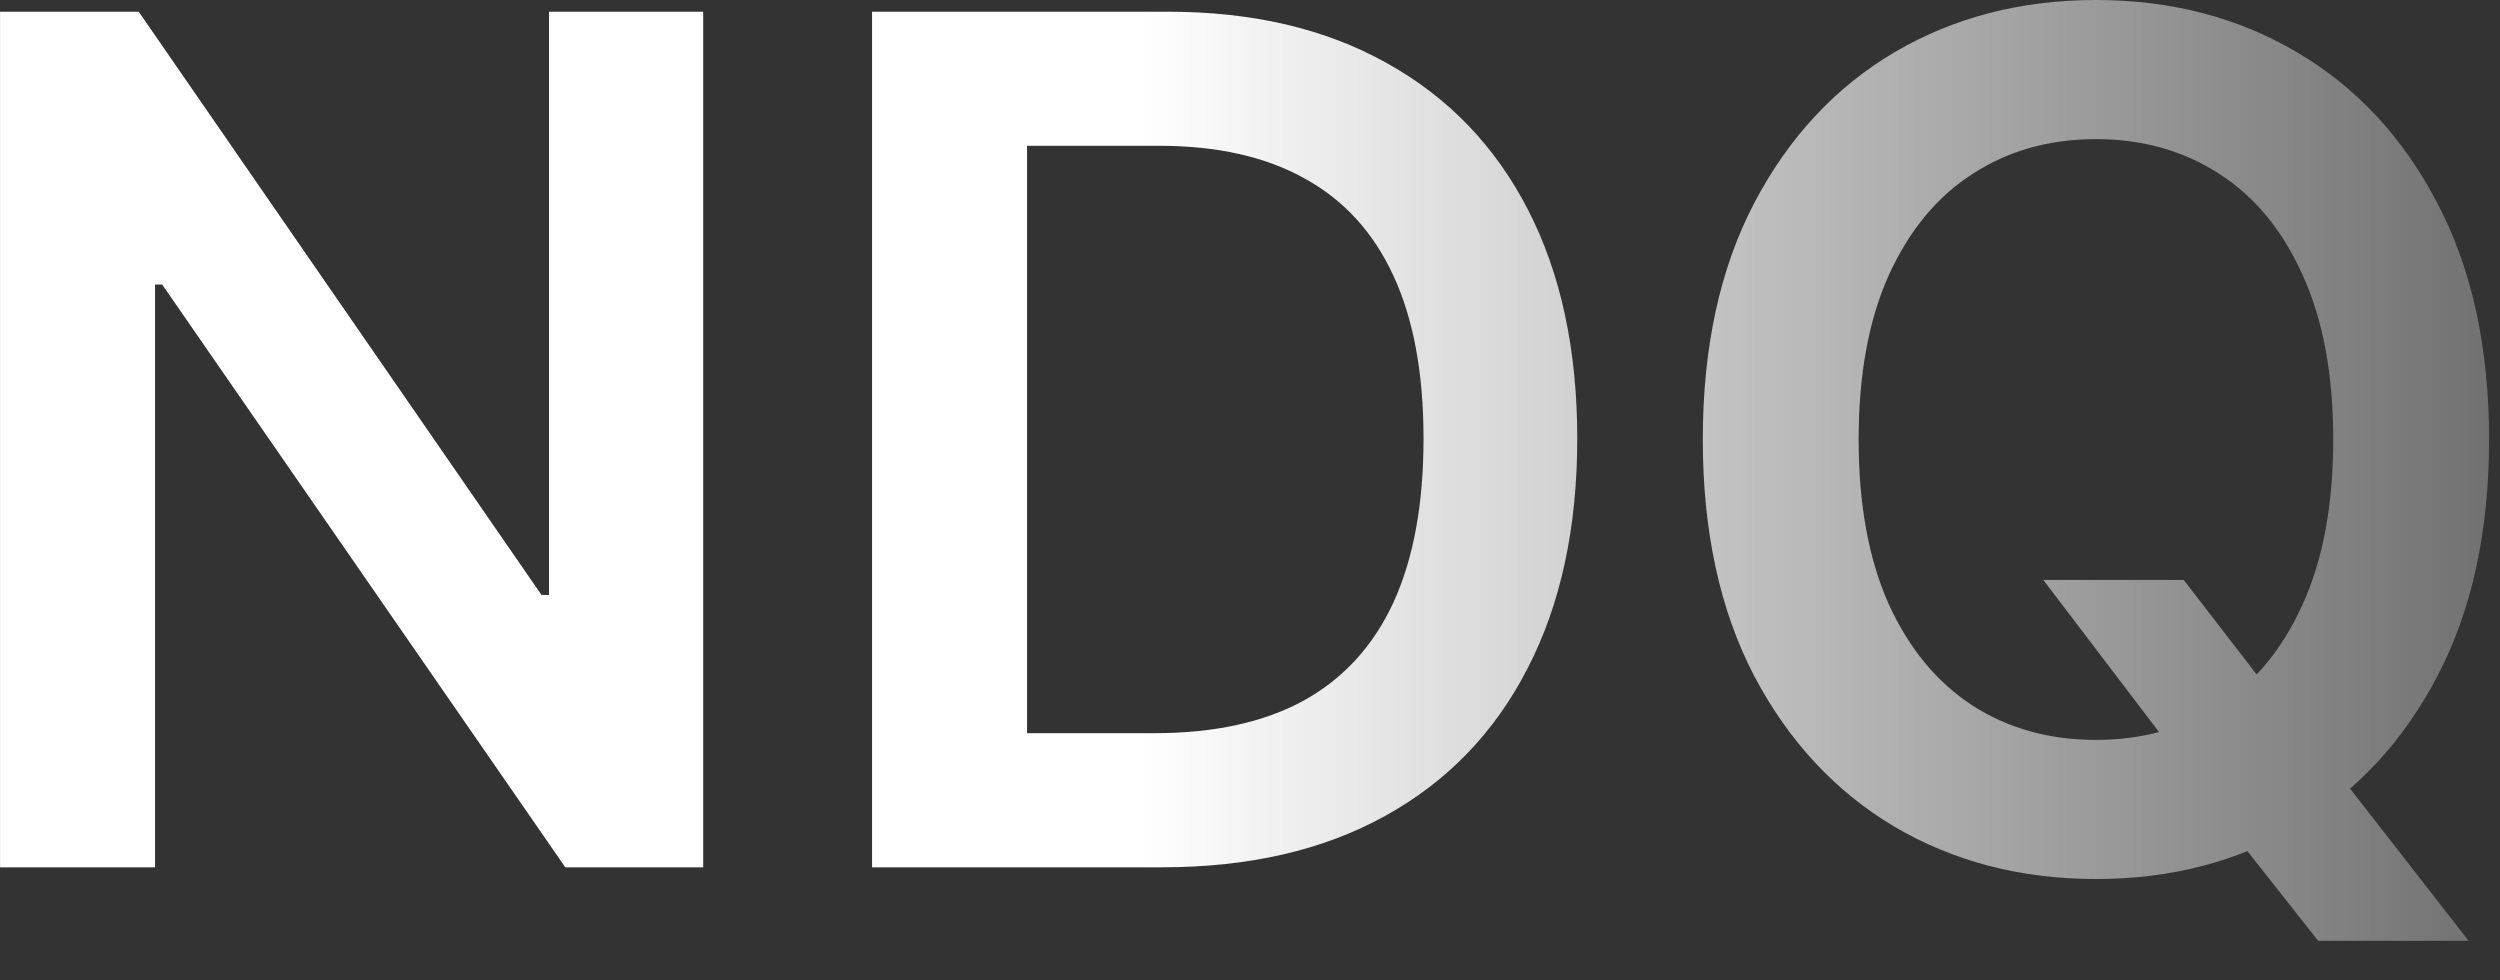 <svg width="51" height="20" viewBox="0 0 51 20" fill="none" xmlns="http://www.w3.org/2000/svg">
<rect x="0" y="0" width="51" height="20" fill="#333333" stroke="none"/>
<path d="M14.345 0.239V17.693H11.532L3.308 5.804H3.163V17.693H0.001V0.239H2.83L11.046 12.136H11.2V0.239H14.345ZM23.705 17.693H17.79V0.239H23.824C25.557 0.239 27.046 0.588 28.29 1.287C29.54 1.98 30.5 2.977 31.171 4.278C31.841 5.58 32.176 7.136 32.176 8.949C32.176 10.767 31.838 12.33 31.162 13.636C30.492 14.943 29.523 15.946 28.256 16.645C26.994 17.344 25.477 17.693 23.705 17.693ZM20.952 14.957H23.551C24.767 14.957 25.781 14.736 26.594 14.293C27.406 13.844 28.017 13.176 28.426 12.29C28.835 11.398 29.04 10.284 29.04 8.949C29.04 7.614 28.835 6.506 28.426 5.625C28.017 4.739 27.412 4.077 26.611 3.639C25.816 3.196 24.827 2.974 23.645 2.974H20.952V14.957ZM41.683 11.83H44.547L46.243 14.028L47.453 15.46L50.36 19.193H47.291L45.314 16.688L44.47 15.494L41.683 11.83ZM50.777 8.966C50.777 10.847 50.425 12.457 49.72 13.798C49.022 15.134 48.067 16.156 46.857 16.866C45.652 17.577 44.286 17.932 42.757 17.932C41.229 17.932 39.86 17.577 38.649 16.866C37.445 16.151 36.49 15.125 35.786 13.79C35.087 12.449 34.737 10.841 34.737 8.966C34.737 7.085 35.087 5.477 35.786 4.142C36.49 2.801 37.445 1.776 38.649 1.065C39.86 0.355 41.229 5.48363e-05 42.757 5.48363e-05C44.286 5.48363e-05 45.652 0.355 46.857 1.065C48.067 1.776 49.022 2.801 49.72 4.142C50.425 5.477 50.777 7.085 50.777 8.966ZM47.598 8.966C47.598 7.642 47.391 6.526 46.976 5.617C46.567 4.702 45.999 4.011 45.272 3.546C44.544 3.074 43.706 2.838 42.757 2.838C41.808 2.838 40.97 3.074 40.243 3.546C39.516 4.011 38.945 4.702 38.53 5.617C38.121 6.526 37.916 7.642 37.916 8.966C37.916 10.29 38.121 11.409 38.53 12.324C38.945 13.233 39.516 13.923 40.243 14.395C40.97 14.861 41.808 15.094 42.757 15.094C43.706 15.094 44.544 14.861 45.272 14.395C45.999 13.923 46.567 13.233 46.976 12.324C47.391 11.409 47.598 10.29 47.598 8.966Z" fill="url(#paint0_linear_2198_3271)"/>
<defs>
<linearGradient id="paint0_linear_2198_3271" x1="-1.416" y1="11.527" x2="54.958" y2="11.527" gradientUnits="userSpaceOnUse">
<stop offset="0.438" stop-color="white"/>
<stop offset="1" stop-color="white" stop-opacity="0.2"/>
</linearGradient>
</defs>
</svg>
